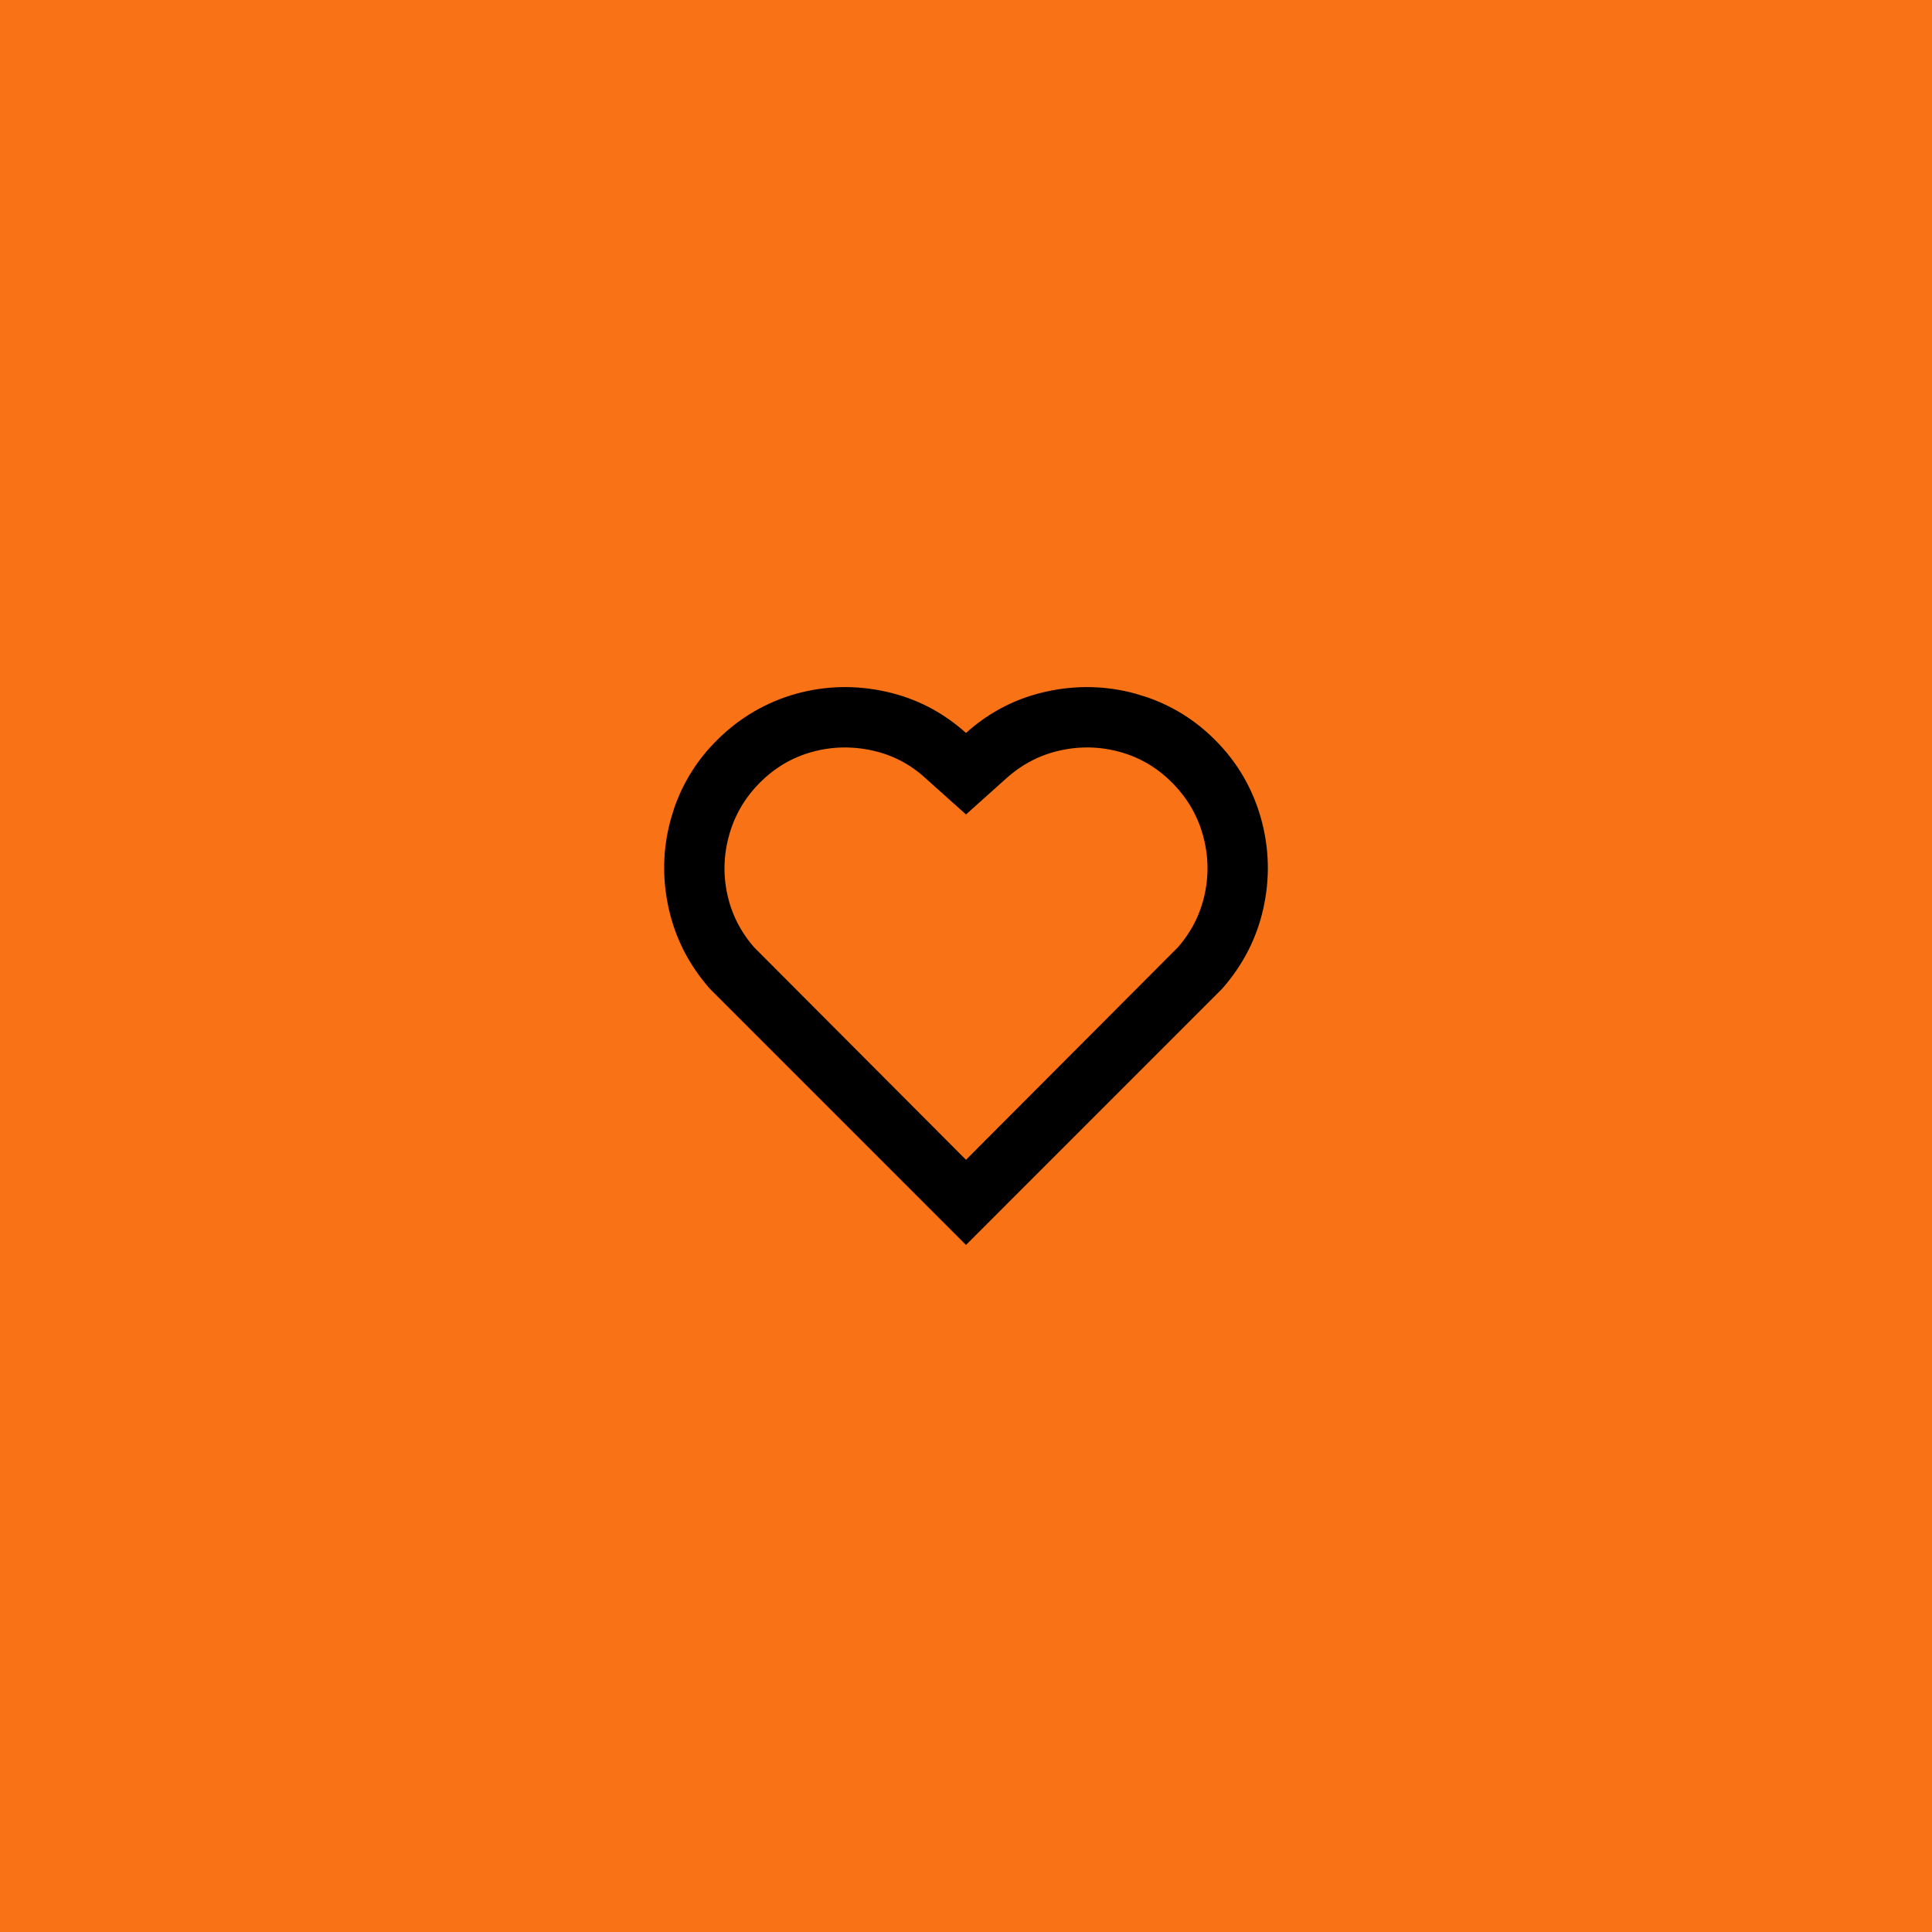 <?xml version="1.0" encoding="utf-8"?>
<svg xmlns="http://www.w3.org/2000/svg" fill="none" height="100%" overflow="visible" preserveAspectRatio="none" style="display: block;" viewBox="0 0 64 64" width="100%">
<g id="Background">
<rect fill="#F97316" height="64" width="64"/>
<path d="M40.114 32.418C40.748 31.696 41.162 30.886 41.362 29.982C41.565 29.067 41.542 28.167 41.298 27.273C41.041 26.343 40.575 25.542 39.896 24.864C39.303 24.27 38.616 23.838 37.83 23.568L37.488 23.462C36.594 23.217 35.69 23.195 34.767 23.398C33.853 23.599 33.044 24.015 32.334 24.652L32 24.951L31.666 24.652C30.956 24.015 30.147 23.599 29.232 23.398C28.31 23.195 27.405 23.217 26.512 23.462C25.596 23.719 24.798 24.185 24.112 24.865C23.513 25.458 23.079 26.145 22.808 26.93L22.702 27.273C22.457 28.167 22.436 29.067 22.639 29.982C22.839 30.885 23.252 31.696 23.886 32.418L32 40.533L40.114 32.418ZM31.646 38.773L24.626 31.733L24.614 31.721L24.603 31.708C24.095 31.126 23.759 30.458 23.6 29.713C23.443 28.973 23.471 28.233 23.68 27.502C23.89 26.765 24.274 26.117 24.826 25.566C25.379 25.013 26.028 24.631 26.767 24.427C27.5 24.225 28.245 24.208 28.996 24.371C29.756 24.537 30.426 24.886 30.998 25.412L32 26.309L33.006 25.408C33.588 24.885 34.26 24.537 35.013 24.371C35.758 24.207 36.501 24.225 37.233 24.427C37.972 24.631 38.621 25.013 39.174 25.566C39.725 26.117 40.111 26.765 40.321 27.502C40.53 28.233 40.556 28.973 40.399 29.713C40.241 30.458 39.905 31.126 39.397 31.708L39.386 31.721L39.374 31.733L32.354 38.773L32 39.127L31.646 38.773Z" fill="black" id="Vector" stroke="black"/>
</g>
</svg>